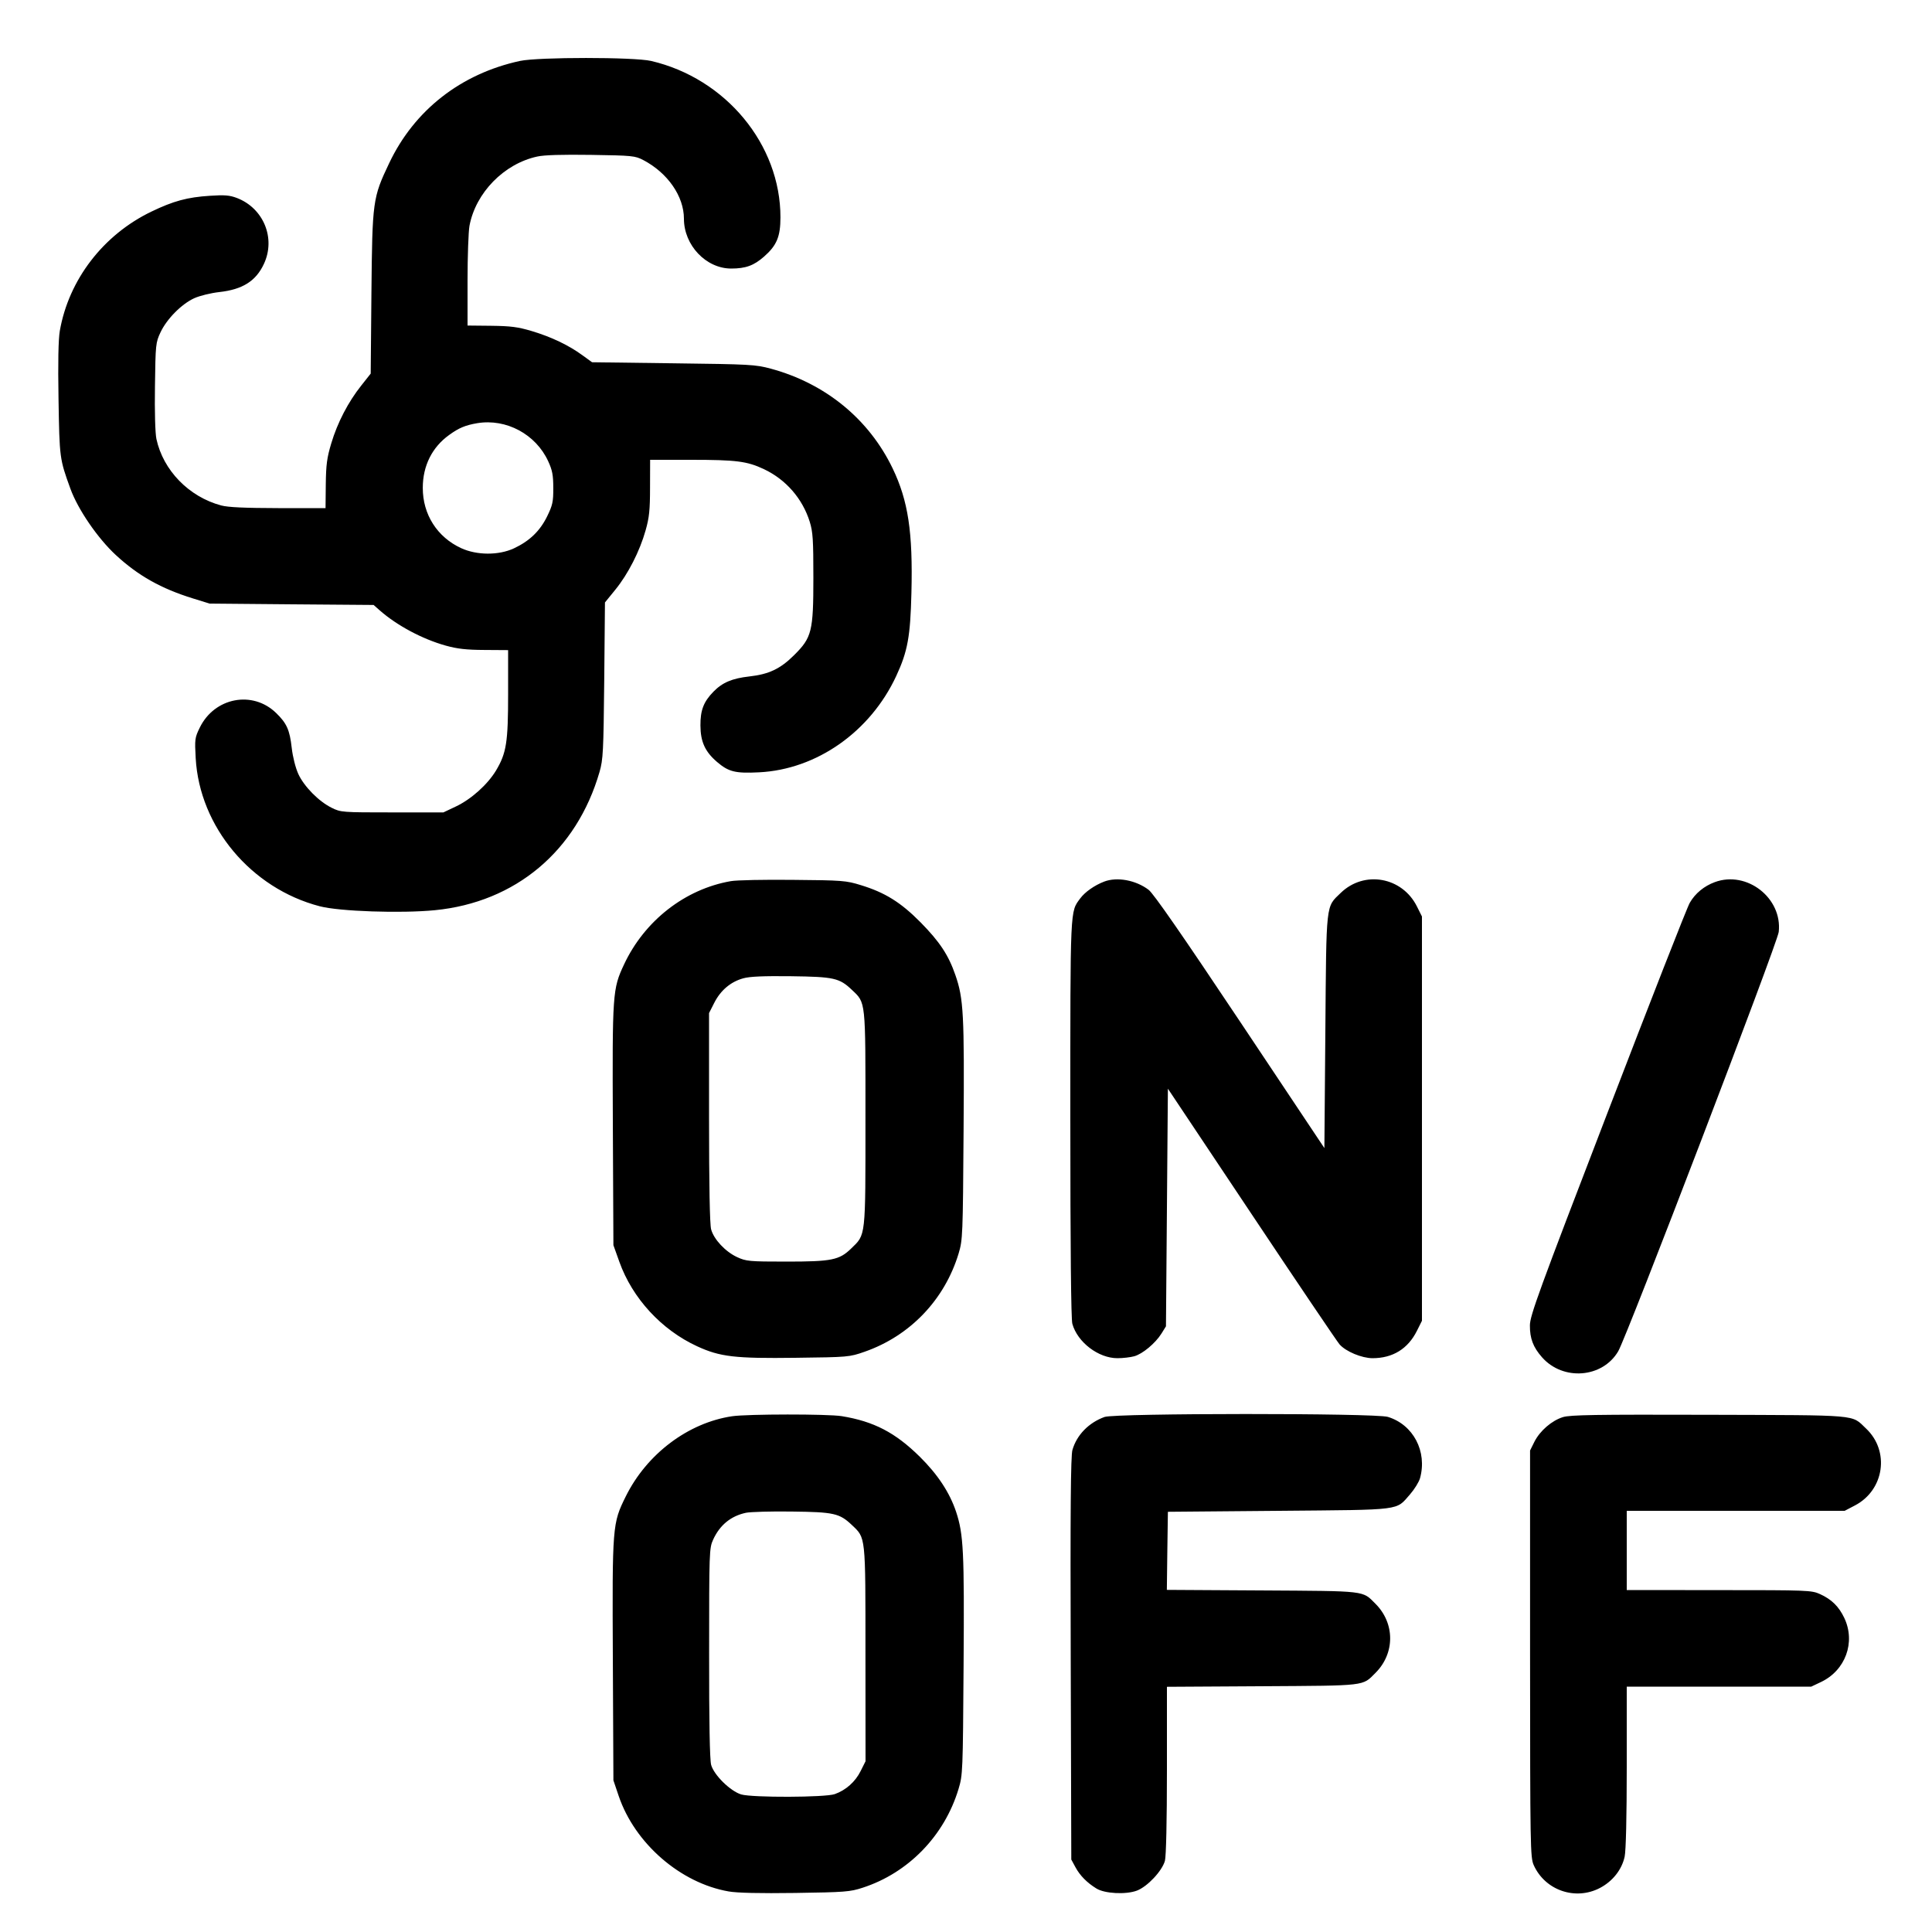 <svg xmlns="http://www.w3.org/2000/svg" viewBox="0 0 24 24"><path d="M6.459 0.757C5.725 0.916 5.146 1.369 4.834 2.028C4.63 2.457 4.625 2.494 4.614 3.635L4.605 4.641 4.488 4.789C4.326 4.992 4.191 5.252 4.115 5.508C4.061 5.687 4.05 5.775 4.047 6.018L4.044 6.312 3.456 6.312C3.041 6.311 2.833 6.302 2.748 6.279C2.347 6.172 2.027 5.843 1.943 5.453C1.928 5.383 1.92 5.115 1.925 4.797C1.932 4.277 1.934 4.256 1.994 4.128C2.072 3.962 2.255 3.777 2.412 3.705C2.48 3.674 2.618 3.64 2.725 3.628C3.014 3.596 3.18 3.491 3.279 3.277C3.427 2.959 3.274 2.586 2.942 2.459C2.852 2.425 2.789 2.42 2.609 2.432C2.326 2.45 2.154 2.497 1.88 2.629C1.282 2.917 0.854 3.475 0.743 4.11C0.725 4.217 0.719 4.496 0.727 4.96C0.739 5.689 0.74 5.701 0.875 6.072C0.968 6.328 1.213 6.686 1.439 6.895C1.716 7.151 2 7.311 2.397 7.434L2.604 7.498 3.623 7.507L4.641 7.515 4.718 7.583C4.932 7.771 5.247 7.939 5.537 8.02C5.68 8.06 5.793 8.073 6.018 8.074L6.312 8.076 6.312 8.617C6.312 9.224 6.291 9.355 6.161 9.573C6.057 9.745 5.854 9.928 5.664 10.018L5.508 10.092 4.872 10.092C4.252 10.092 4.233 10.091 4.121 10.035C3.961 9.957 3.777 9.77 3.706 9.615C3.671 9.538 3.637 9.404 3.624 9.291C3.599 9.067 3.562 8.985 3.43 8.857C3.138 8.573 2.665 8.664 2.482 9.038C2.42 9.164 2.418 9.184 2.431 9.419C2.479 10.271 3.119 11.036 3.972 11.258C4.215 11.322 4.982 11.348 5.401 11.307C6.404 11.209 7.164 10.571 7.448 9.588C7.492 9.435 7.497 9.335 7.506 8.452L7.515 7.484 7.645 7.324C7.802 7.131 7.947 6.848 8.02 6.588C8.065 6.43 8.075 6.336 8.075 6.054L8.076 5.712 8.583 5.712C9.146 5.712 9.281 5.729 9.492 5.829C9.764 5.958 9.969 6.194 10.059 6.482C10.098 6.608 10.104 6.706 10.104 7.177C10.104 7.842 10.085 7.92 9.866 8.137C9.695 8.308 9.552 8.376 9.309 8.403C9.095 8.427 8.974 8.478 8.862 8.593C8.74 8.718 8.7 8.823 8.701 9.012C8.702 9.214 8.758 9.337 8.907 9.465C9.051 9.588 9.134 9.609 9.43 9.594C10.146 9.558 10.812 9.09 11.134 8.396C11.275 8.092 11.309 7.908 11.322 7.363C11.341 6.611 11.282 6.22 11.088 5.817C10.793 5.205 10.254 4.764 9.576 4.58C9.383 4.528 9.32 4.525 8.363 4.513L7.355 4.5 7.235 4.413C7.064 4.288 6.85 4.186 6.607 4.113C6.433 4.061 6.344 4.05 6.102 4.047L5.808 4.044 5.808 3.489C5.808 3.184 5.819 2.876 5.832 2.805C5.909 2.395 6.26 2.035 6.672 1.945C6.76 1.925 6.982 1.919 7.344 1.924C7.857 1.932 7.889 1.935 7.992 1.989C8.295 2.148 8.496 2.439 8.496 2.717C8.496 3.047 8.771 3.336 9.083 3.336C9.263 3.336 9.365 3.299 9.492 3.187C9.649 3.049 9.695 2.939 9.695 2.7C9.696 1.795 9.015 0.973 8.088 0.757C7.876 0.708 6.686 0.708 6.459 0.757M5.928 5.257C5.782 5.282 5.701 5.315 5.58 5.403C5.368 5.555 5.252 5.786 5.252 6.06C5.251 6.39 5.431 6.673 5.73 6.81C5.925 6.899 6.194 6.9 6.384 6.812C6.578 6.721 6.707 6.597 6.796 6.416C6.864 6.277 6.874 6.234 6.873 6.063C6.873 5.903 6.862 5.843 6.81 5.73C6.656 5.394 6.288 5.197 5.928 5.257M9.078 10.946C8.509 11.045 8.006 11.438 7.752 11.981C7.609 12.286 7.606 12.333 7.613 13.977L7.62 15.468 7.694 15.675C7.856 16.128 8.217 16.52 8.66 16.724C8.944 16.855 9.13 16.877 9.884 16.867C10.538 16.859 10.551 16.858 10.74 16.792C11.305 16.595 11.734 16.146 11.908 15.572C11.959 15.401 11.961 15.357 11.97 14.041C11.98 12.594 11.97 12.406 11.868 12.112C11.782 11.863 11.673 11.699 11.436 11.458C11.191 11.21 10.994 11.087 10.692 10.995C10.511 10.939 10.462 10.935 9.852 10.93C9.496 10.926 9.147 10.933 9.078 10.946M13.715 10.952C13.596 10.998 13.479 11.08 13.42 11.159C13.292 11.333 13.296 11.238 13.296 13.893C13.296 15.516 13.305 16.387 13.321 16.445C13.385 16.674 13.645 16.872 13.881 16.872C13.949 16.872 14.042 16.861 14.09 16.848C14.194 16.819 14.353 16.686 14.428 16.566L14.484 16.476 14.496 15L14.508 13.524 15.549 15.084C16.121 15.942 16.613 16.67 16.641 16.701C16.72 16.79 16.916 16.871 17.049 16.872C17.301 16.872 17.49 16.756 17.602 16.531L17.664 16.407 17.664 13.896L17.664 11.385 17.602 11.261C17.419 10.893 16.947 10.809 16.655 11.092C16.468 11.273 16.477 11.191 16.464 12.813L16.452 14.262 15.405 12.692C14.682 11.608 14.33 11.101 14.269 11.054C14.11 10.933 13.876 10.89 13.715 10.952M21.302 10.958C21.169 11.007 21.058 11.098 20.991 11.215C20.958 11.27 20.499 12.444 19.969 13.823C19.115 16.043 19.005 16.345 19.005 16.465C19.004 16.626 19.045 16.735 19.155 16.86C19.416 17.157 19.907 17.119 20.102 16.786C20.209 16.605 22.081 11.714 22.096 11.577C22.143 11.157 21.701 10.811 21.302 10.958M9.233 12.153C9.077 12.196 8.953 12.301 8.874 12.455L8.808 12.585 8.808 13.882C8.808 14.723 8.817 15.212 8.834 15.272C8.868 15.396 9.01 15.548 9.156 15.616C9.269 15.668 9.303 15.672 9.77 15.672C10.332 15.672 10.426 15.653 10.573 15.51C10.757 15.331 10.751 15.39 10.751 13.896C10.751 12.409 10.757 12.462 10.581 12.295C10.427 12.149 10.359 12.134 9.828 12.127C9.485 12.123 9.315 12.13 9.233 12.153M9.095 17.593C8.549 17.674 8.035 18.061 7.774 18.588C7.607 18.926 7.605 18.945 7.613 20.625L7.62 22.116 7.686 22.311C7.886 22.9 8.453 23.392 9.051 23.496C9.156 23.515 9.44 23.521 9.879 23.515C10.495 23.506 10.561 23.501 10.716 23.45C11.284 23.266 11.732 22.804 11.907 22.224C11.96 22.048 11.961 22.013 11.97 20.689C11.98 19.269 11.969 19.059 11.877 18.78C11.797 18.541 11.649 18.316 11.426 18.096C11.122 17.796 10.855 17.657 10.456 17.592C10.283 17.564 9.288 17.565 9.095 17.593M13.721 17.602C13.525 17.673 13.376 17.825 13.322 18.012C13.301 18.083 13.295 18.757 13.301 20.604L13.308 23.1 13.36 23.196C13.415 23.298 13.502 23.387 13.619 23.459C13.722 23.524 13.987 23.537 14.123 23.486C14.254 23.436 14.436 23.242 14.471 23.116C14.486 23.063 14.496 22.621 14.496 21.991L14.496 20.954 15.678 20.947C16.983 20.939 16.922 20.947 17.086 20.782C17.33 20.539 17.33 20.165 17.086 19.922C16.922 19.757 16.983 19.765 15.677 19.757L14.495 19.75 14.501 19.265L14.508 18.78 15.888 18.768C17.443 18.754 17.335 18.768 17.517 18.562C17.571 18.5 17.626 18.411 17.64 18.363C17.732 18.031 17.556 17.697 17.24 17.601C17.079 17.553 13.857 17.554 13.721 17.602M19.415 17.604C19.275 17.648 19.13 17.774 19.061 17.91L19.007 18.019 19.007 20.543C19.008 22.95 19.01 23.073 19.052 23.168C19.192 23.482 19.569 23.613 19.875 23.453C20.033 23.37 20.147 23.226 20.182 23.064C20.198 22.987 20.208 22.575 20.208 21.947L20.208 20.952 21.354 20.952L22.5 20.952 22.62 20.895C22.925 20.751 23.053 20.401 22.911 20.1C22.843 19.956 22.753 19.868 22.608 19.802C22.504 19.755 22.455 19.753 21.354 19.753L20.208 19.752 20.208 19.26L20.208 18.768 21.561 18.768L22.915 18.768 23.043 18.701C23.408 18.51 23.478 18.025 23.18 17.745C22.994 17.569 23.124 17.581 21.228 17.575C19.817 17.571 19.505 17.576 19.415 17.604M9.268 18.792C9.079 18.832 8.941 18.945 8.858 19.128C8.811 19.232 8.809 19.279 8.809 20.532C8.808 21.394 8.817 21.86 8.834 21.924C8.869 22.05 9.072 22.25 9.207 22.291C9.345 22.332 10.253 22.329 10.37 22.287C10.508 22.238 10.625 22.134 10.691 22.001L10.752 21.879 10.751 20.545C10.751 19.057 10.756 19.11 10.581 18.943C10.429 18.799 10.358 18.783 9.84 18.777C9.583 18.773 9.325 18.781 9.268 18.792" stroke="none" fill="currentColor" fill-rule="evenodd" stroke-width="0.024"></path></svg>